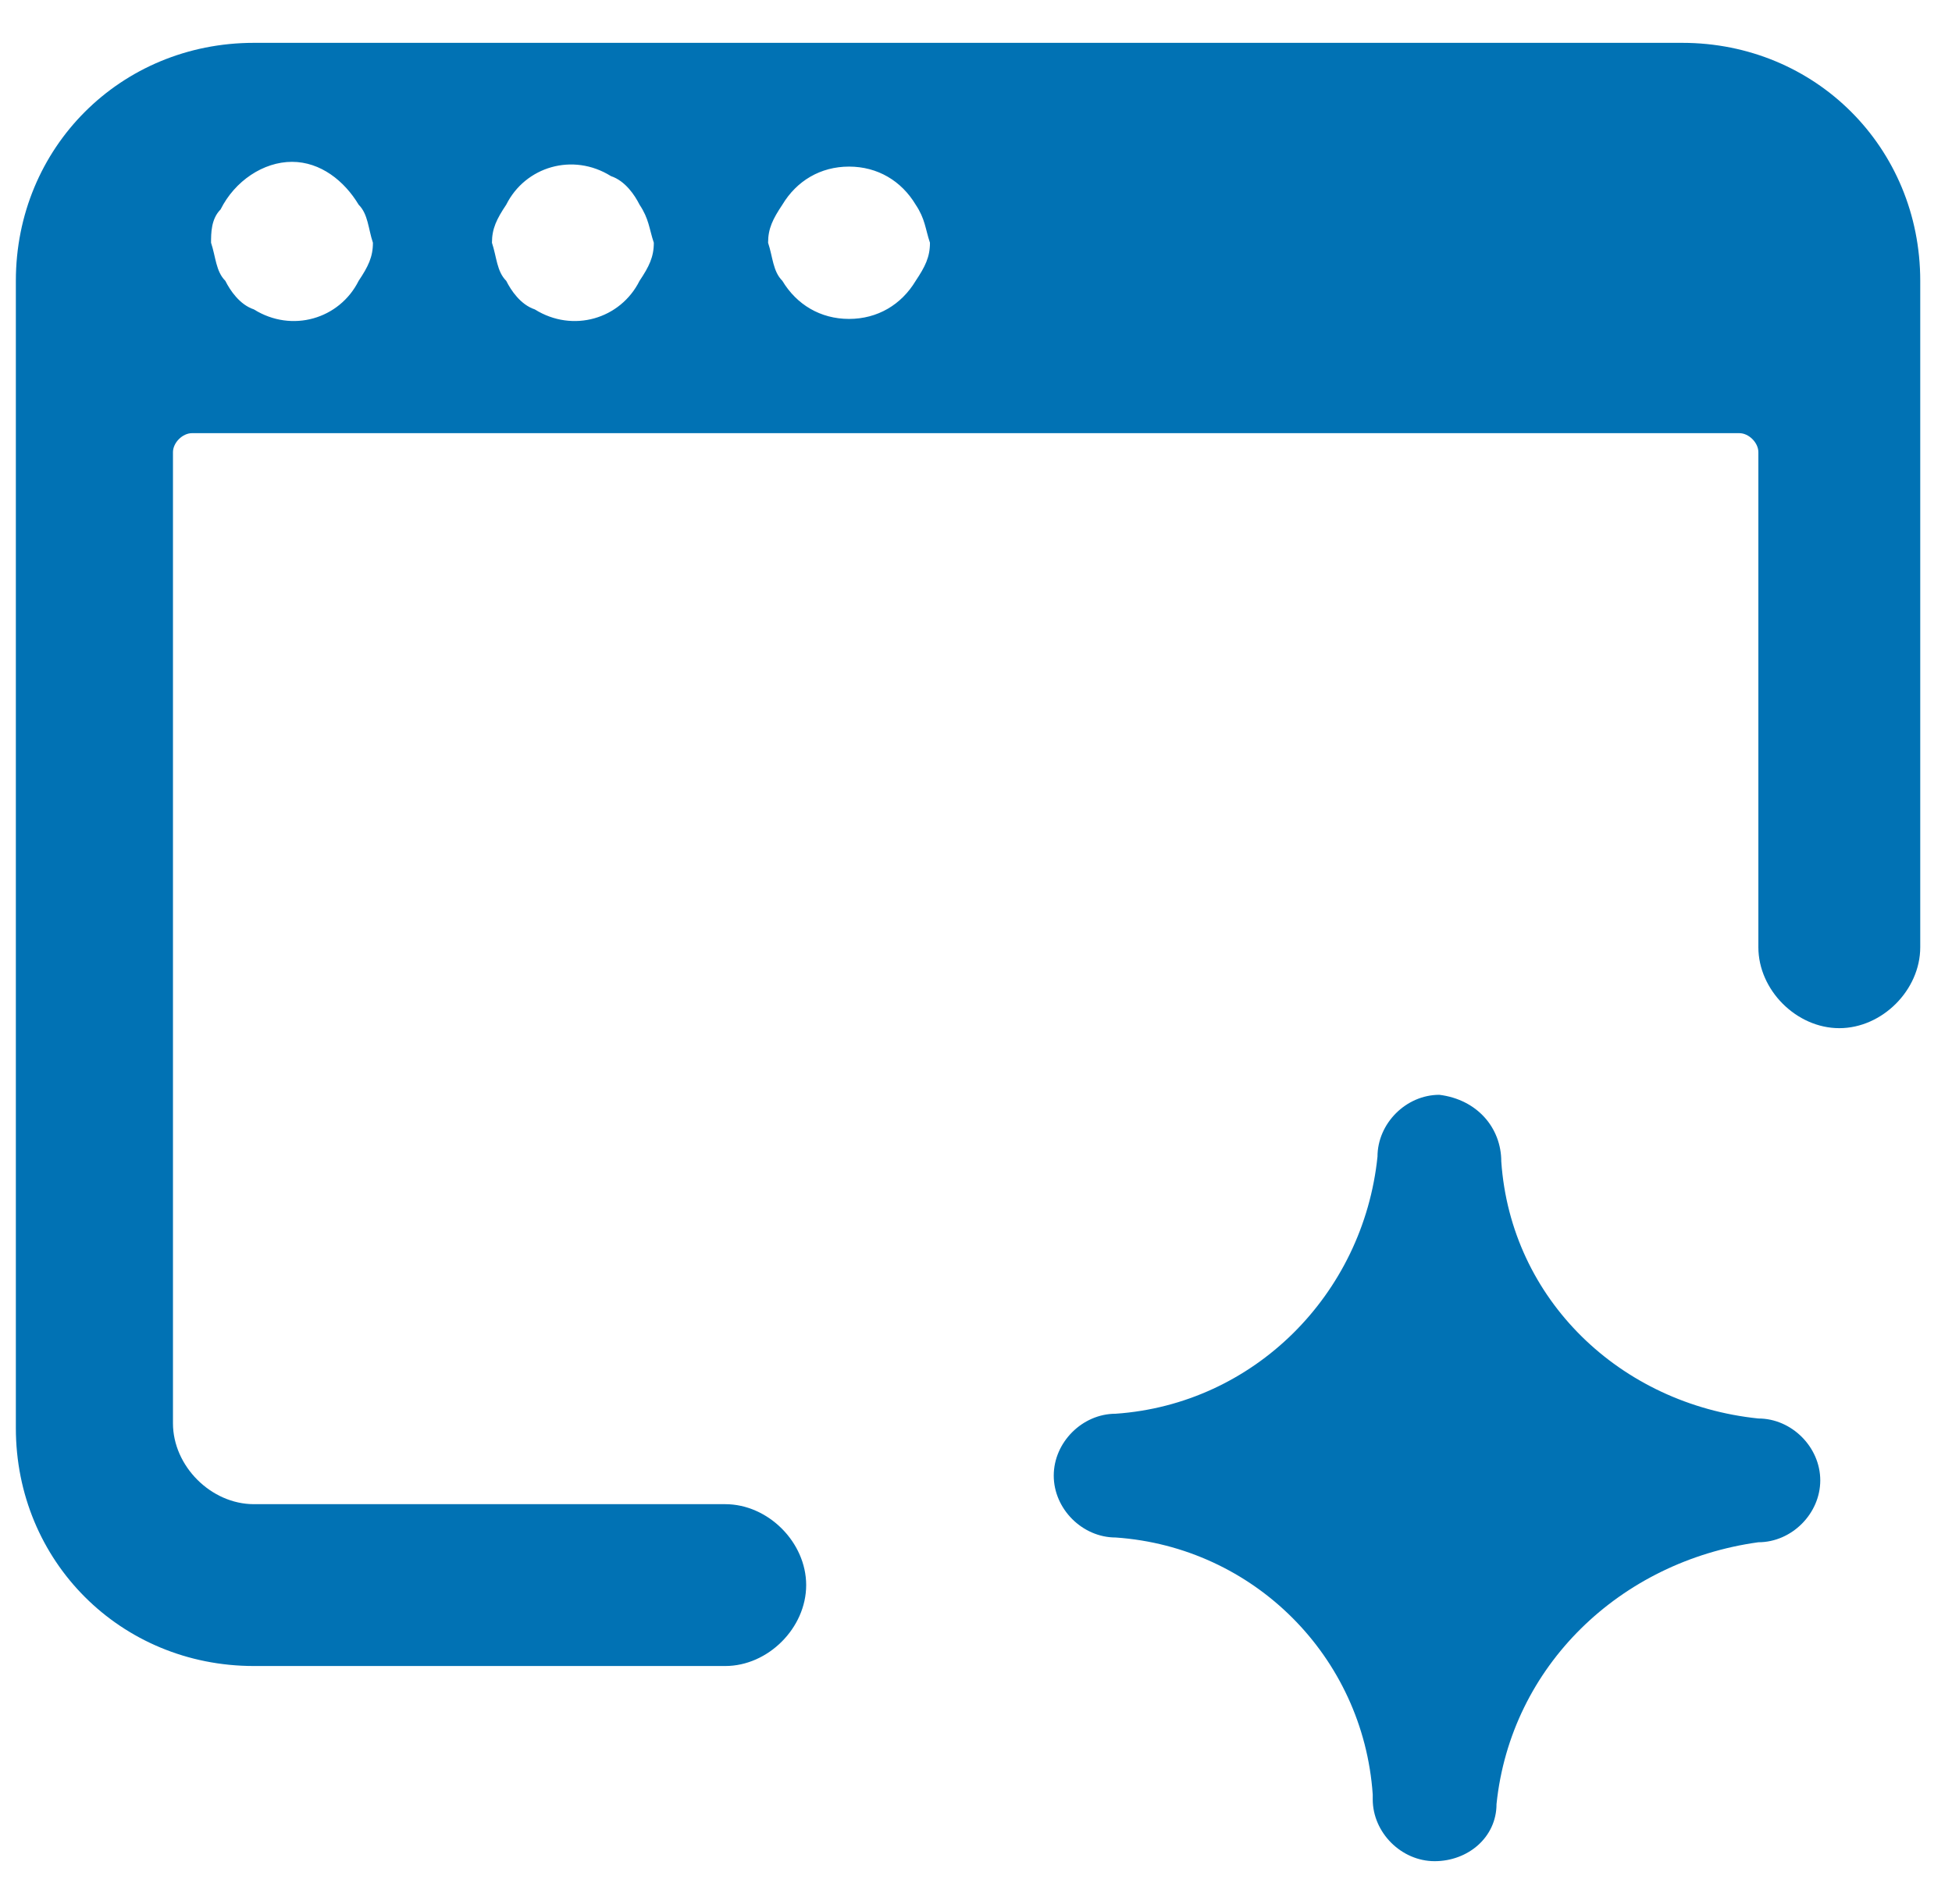 <?xml version="1.0" encoding="UTF-8"?>
<svg xmlns="http://www.w3.org/2000/svg" width="41" height="40" viewBox="0 0 41 40" fill="none">
  <g clip-path="url(#clip0_34_371)">
    <path d="M35.333 0.9H5.333C2.533 0.9 0.333 3.1 0.333 5.9V30C0.333 32.8 2.533 35 5.333 35H15.233C16.133 35 16.933 34.2 16.933 33.3C16.933 32.4 16.133 31.6 15.233 31.6H5.333C4.433 31.6 3.633 30.8 3.633 29.9V9.5C3.633 9.3 3.833 9.1 4.033 9.1H36.533C36.733 9.1 36.933 9.3 36.933 9.5V19.9C36.933 20.8 37.733 21.6 38.633 21.6C39.533 21.6 40.333 20.8 40.333 19.9V5.9C40.333 3.1 38.133 0.9 35.333 0.9ZM7.533 5.9C7.133 6.7 6.133 7 5.333 6.5C5.033 6.4 4.833 6.1 4.733 5.9C4.533 5.7 4.533 5.4 4.433 5.1C4.433 4.9 4.433 4.6 4.633 4.4C4.933 3.8 5.533 3.4 6.133 3.4C6.733 3.4 7.233 3.8 7.533 4.3C7.733 4.5 7.733 4.8 7.833 5.1C7.833 5.4 7.733 5.6 7.533 5.9ZM13.433 5.9C13.033 6.7 12.033 7 11.233 6.5C10.933 6.4 10.733 6.1 10.633 5.9C10.433 5.7 10.433 5.4 10.333 5.1C10.333 4.8 10.433 4.6 10.633 4.3C11.033 3.5 12.033 3.2 12.833 3.7C13.133 3.8 13.333 4.1 13.433 4.3C13.633 4.6 13.633 4.8 13.733 5.1C13.733 5.4 13.633 5.6 13.433 5.9ZM19.233 5.9C18.933 6.4 18.433 6.7 17.833 6.7C17.233 6.7 16.733 6.4 16.433 5.9C16.233 5.7 16.233 5.4 16.133 5.1C16.133 4.8 16.233 4.6 16.433 4.3C16.733 3.8 17.233 3.5 17.833 3.5C18.433 3.5 18.933 3.8 19.233 4.3C19.433 4.6 19.433 4.8 19.533 5.1C19.533 5.4 19.433 5.6 19.233 5.9Z" fill="#0172B4"></path>
    <path d="M28.833 37.8C28.833 38.5 29.433 39.1 30.133 39.1C30.833 39.1 31.433 38.6 31.433 37.9C31.733 35 34.033 32.8 36.933 32.4C37.633 32.4 38.233 31.8 38.233 31.1C38.233 30.4 37.633 29.8 36.933 29.8C34.033 29.5 31.733 27.3 31.533 24.4C31.533 23.7 31.033 23.1 30.233 23C29.533 23 28.933 23.6 28.933 24.3C28.633 27.2 26.333 29.5 23.433 29.7C22.733 29.7 22.133 30.3 22.133 31C22.133 31.7 22.733 32.3 23.433 32.3C26.333 32.5 28.633 34.8 28.833 37.7V37.8Z" fill="#0172B4"></path>
  </g>
  <defs>
    <clipPath id="clip0_34_371">
      <rect width="40" height="40" fill="white" transform="translate(0.333)"></rect>
    </clipPath>
  </defs>
</svg>
